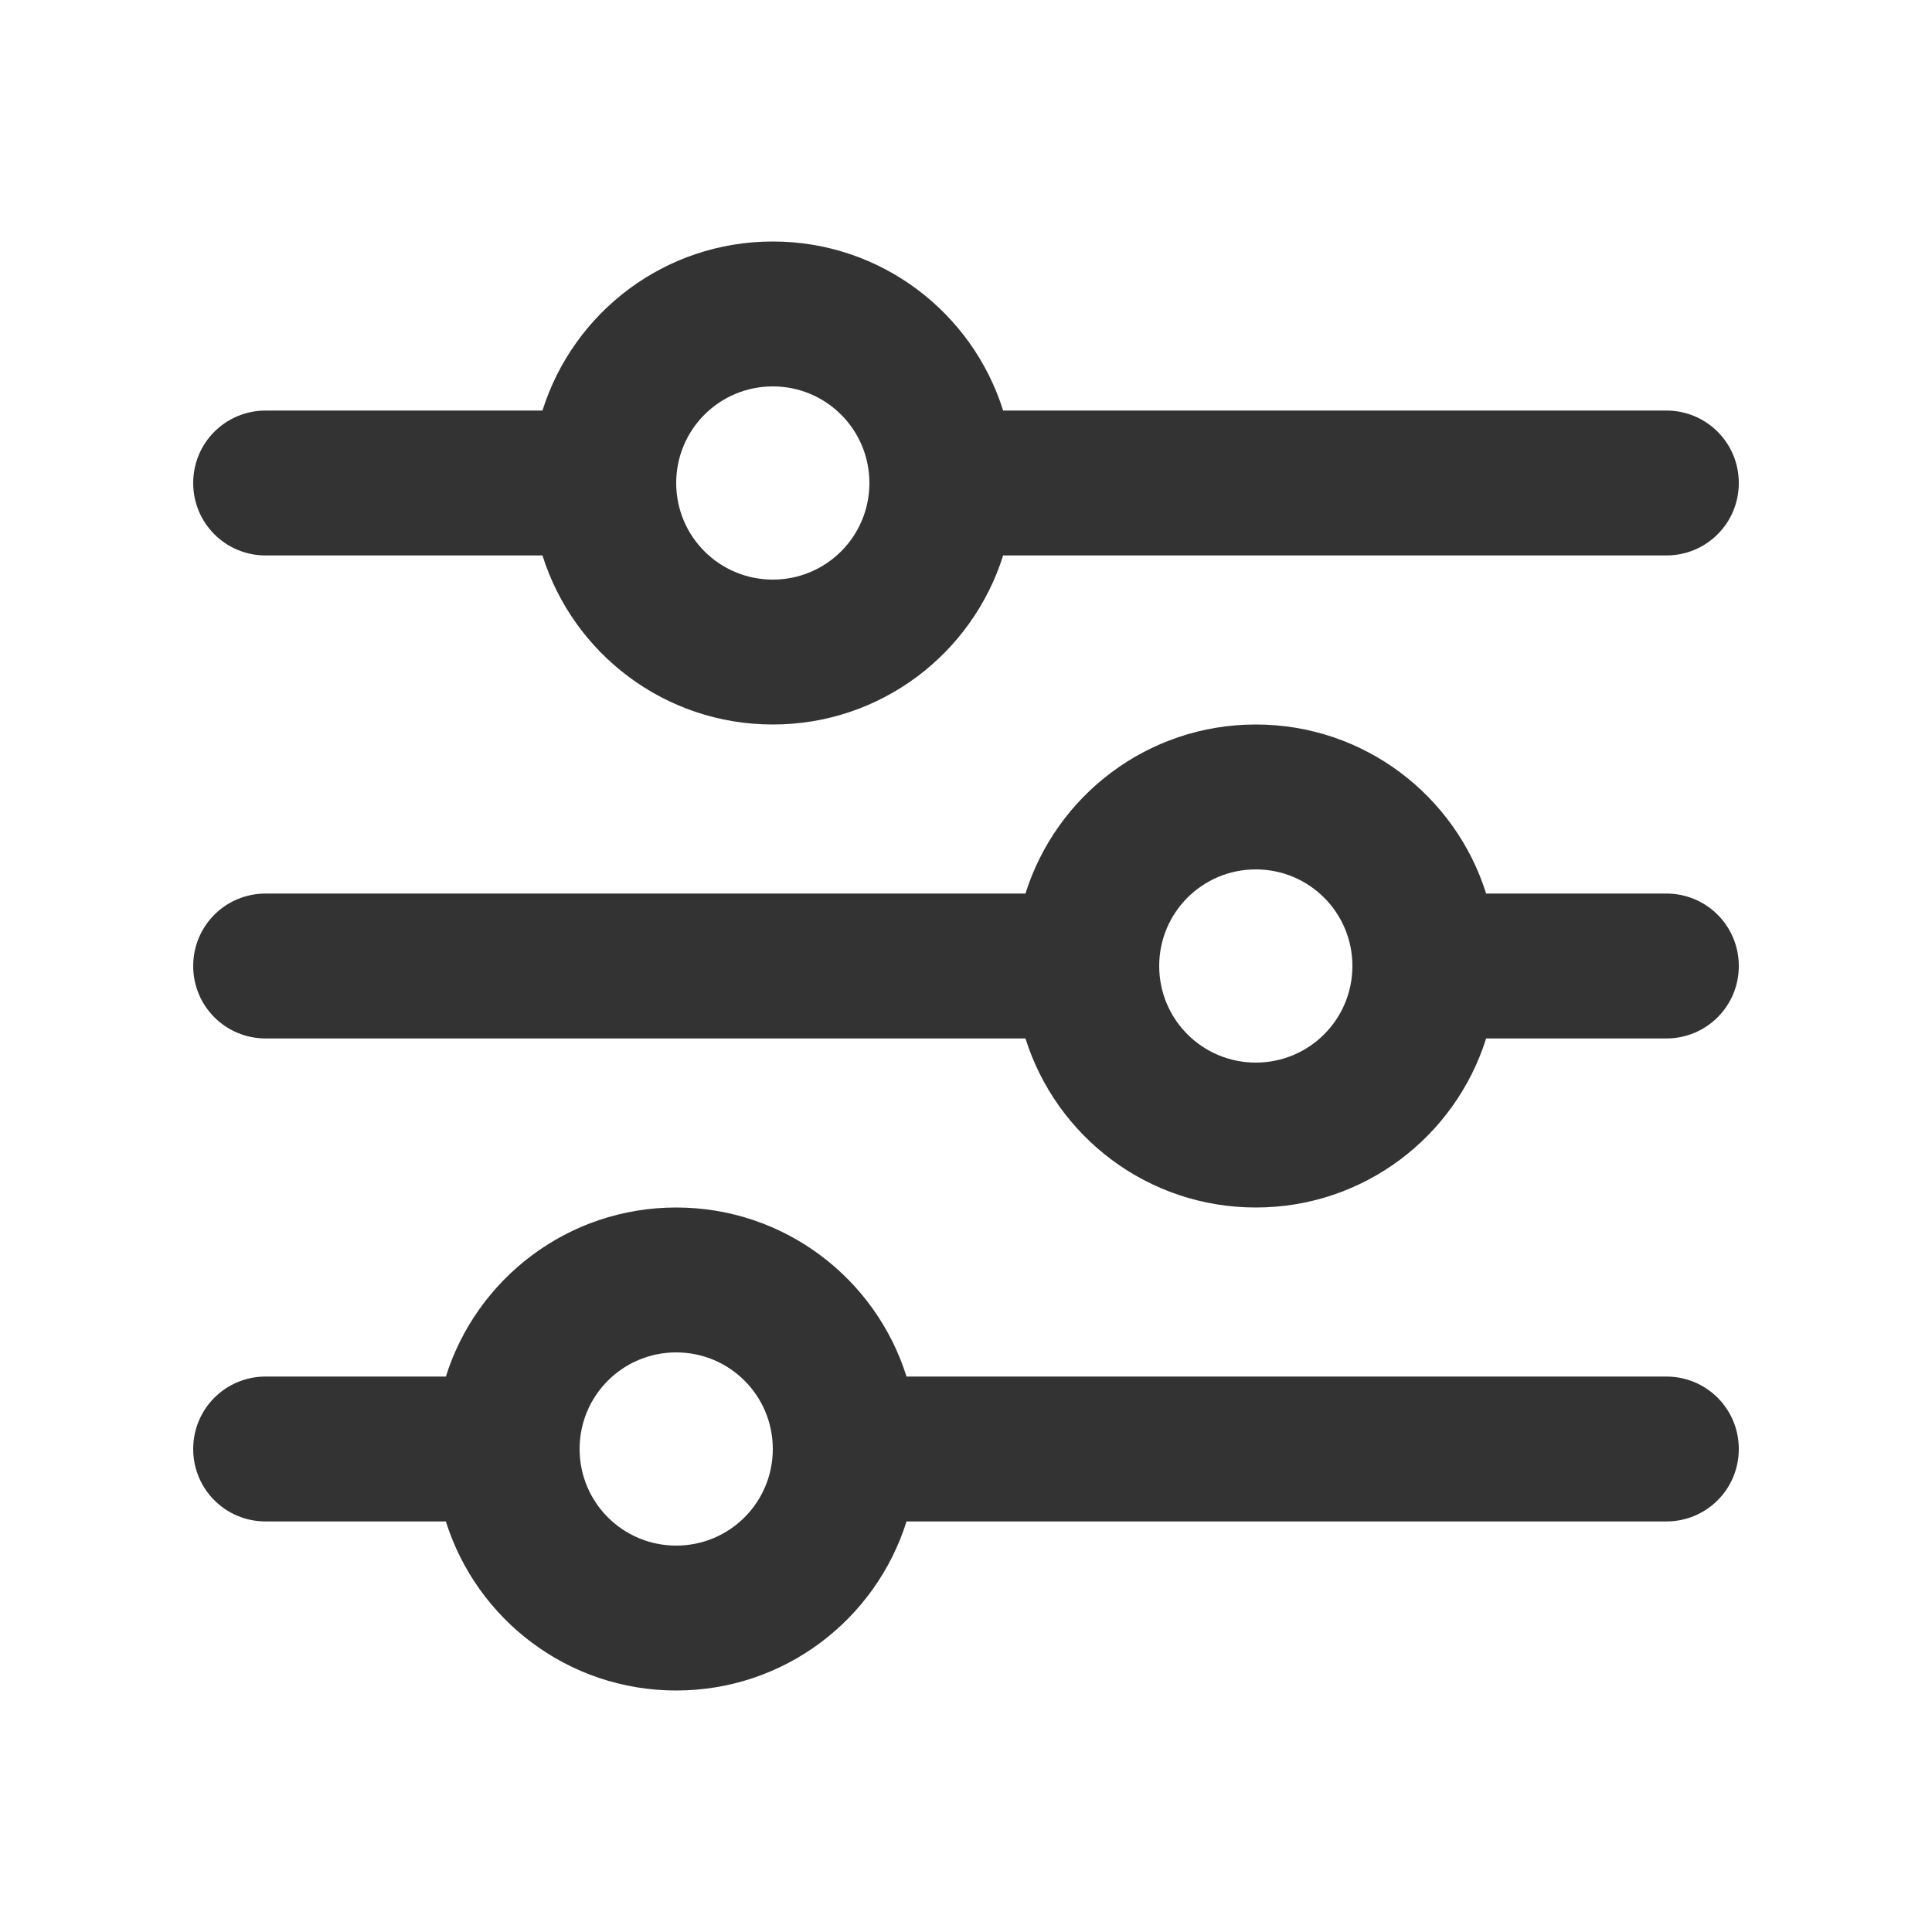 <svg xmlns="http://www.w3.org/2000/svg" viewBox="0 0 640 640"><!--!Font Awesome Pro 7.1.0 by @fontawesome - https://fontawesome.com License - https://fontawesome.com/license (Commercial License) Copyright 2025 Fonticons, Inc.--><path d="M88 136C74.7 136 64 146.7 64 160C64 173.3 74.7 184 88 184L179.7 184C189.9 216.5 220.2 240 256 240C291.8 240 322.1 216.5 332.3 184L552 184C565.3 184 576 173.3 576 160C576 146.7 565.3 136 552 136L332.3 136C322.1 103.5 291.8 80 256 80C220.2 80 189.9 103.5 179.7 136L88 136zM88 296C74.7 296 64 306.7 64 320C64 333.3 74.7 344 88 344L339.7 344C349.9 376.5 380.2 400 416 400C451.8 400 482.1 376.5 492.3 344L552 344C565.3 344 576 333.3 576 320C576 306.7 565.3 296 552 296L492.3 296C482.1 263.5 451.8 240 416 240C380.2 240 349.9 263.5 339.7 296L88 296zM88 456C74.7 456 64 466.7 64 480C64 493.3 74.7 504 88 504L147.7 504C157.9 536.5 188.2 560 224 560C259.8 560 290.1 536.5 300.3 504L552 504C565.3 504 576 493.3 576 480C576 466.7 565.3 456 552 456L300.3 456C290.1 423.5 259.8 400 224 400C188.2 400 157.9 423.5 147.7 456L88 456zM224 512C206.3 512 192 497.7 192 480C192 462.3 206.3 448 224 448C241.7 448 256 462.3 256 480C256 497.7 241.7 512 224 512zM416 352C398.3 352 384 337.7 384 320C384 302.3 398.3 288 416 288C433.7 288 448 302.3 448 320C448 337.7 433.7 352 416 352zM224 160C224 142.3 238.3 128 256 128C273.7 128 288 142.3 288 160C288 177.7 273.7 192 256 192C238.3 192 224 177.7 224 160z" fill="#333333" /></svg>